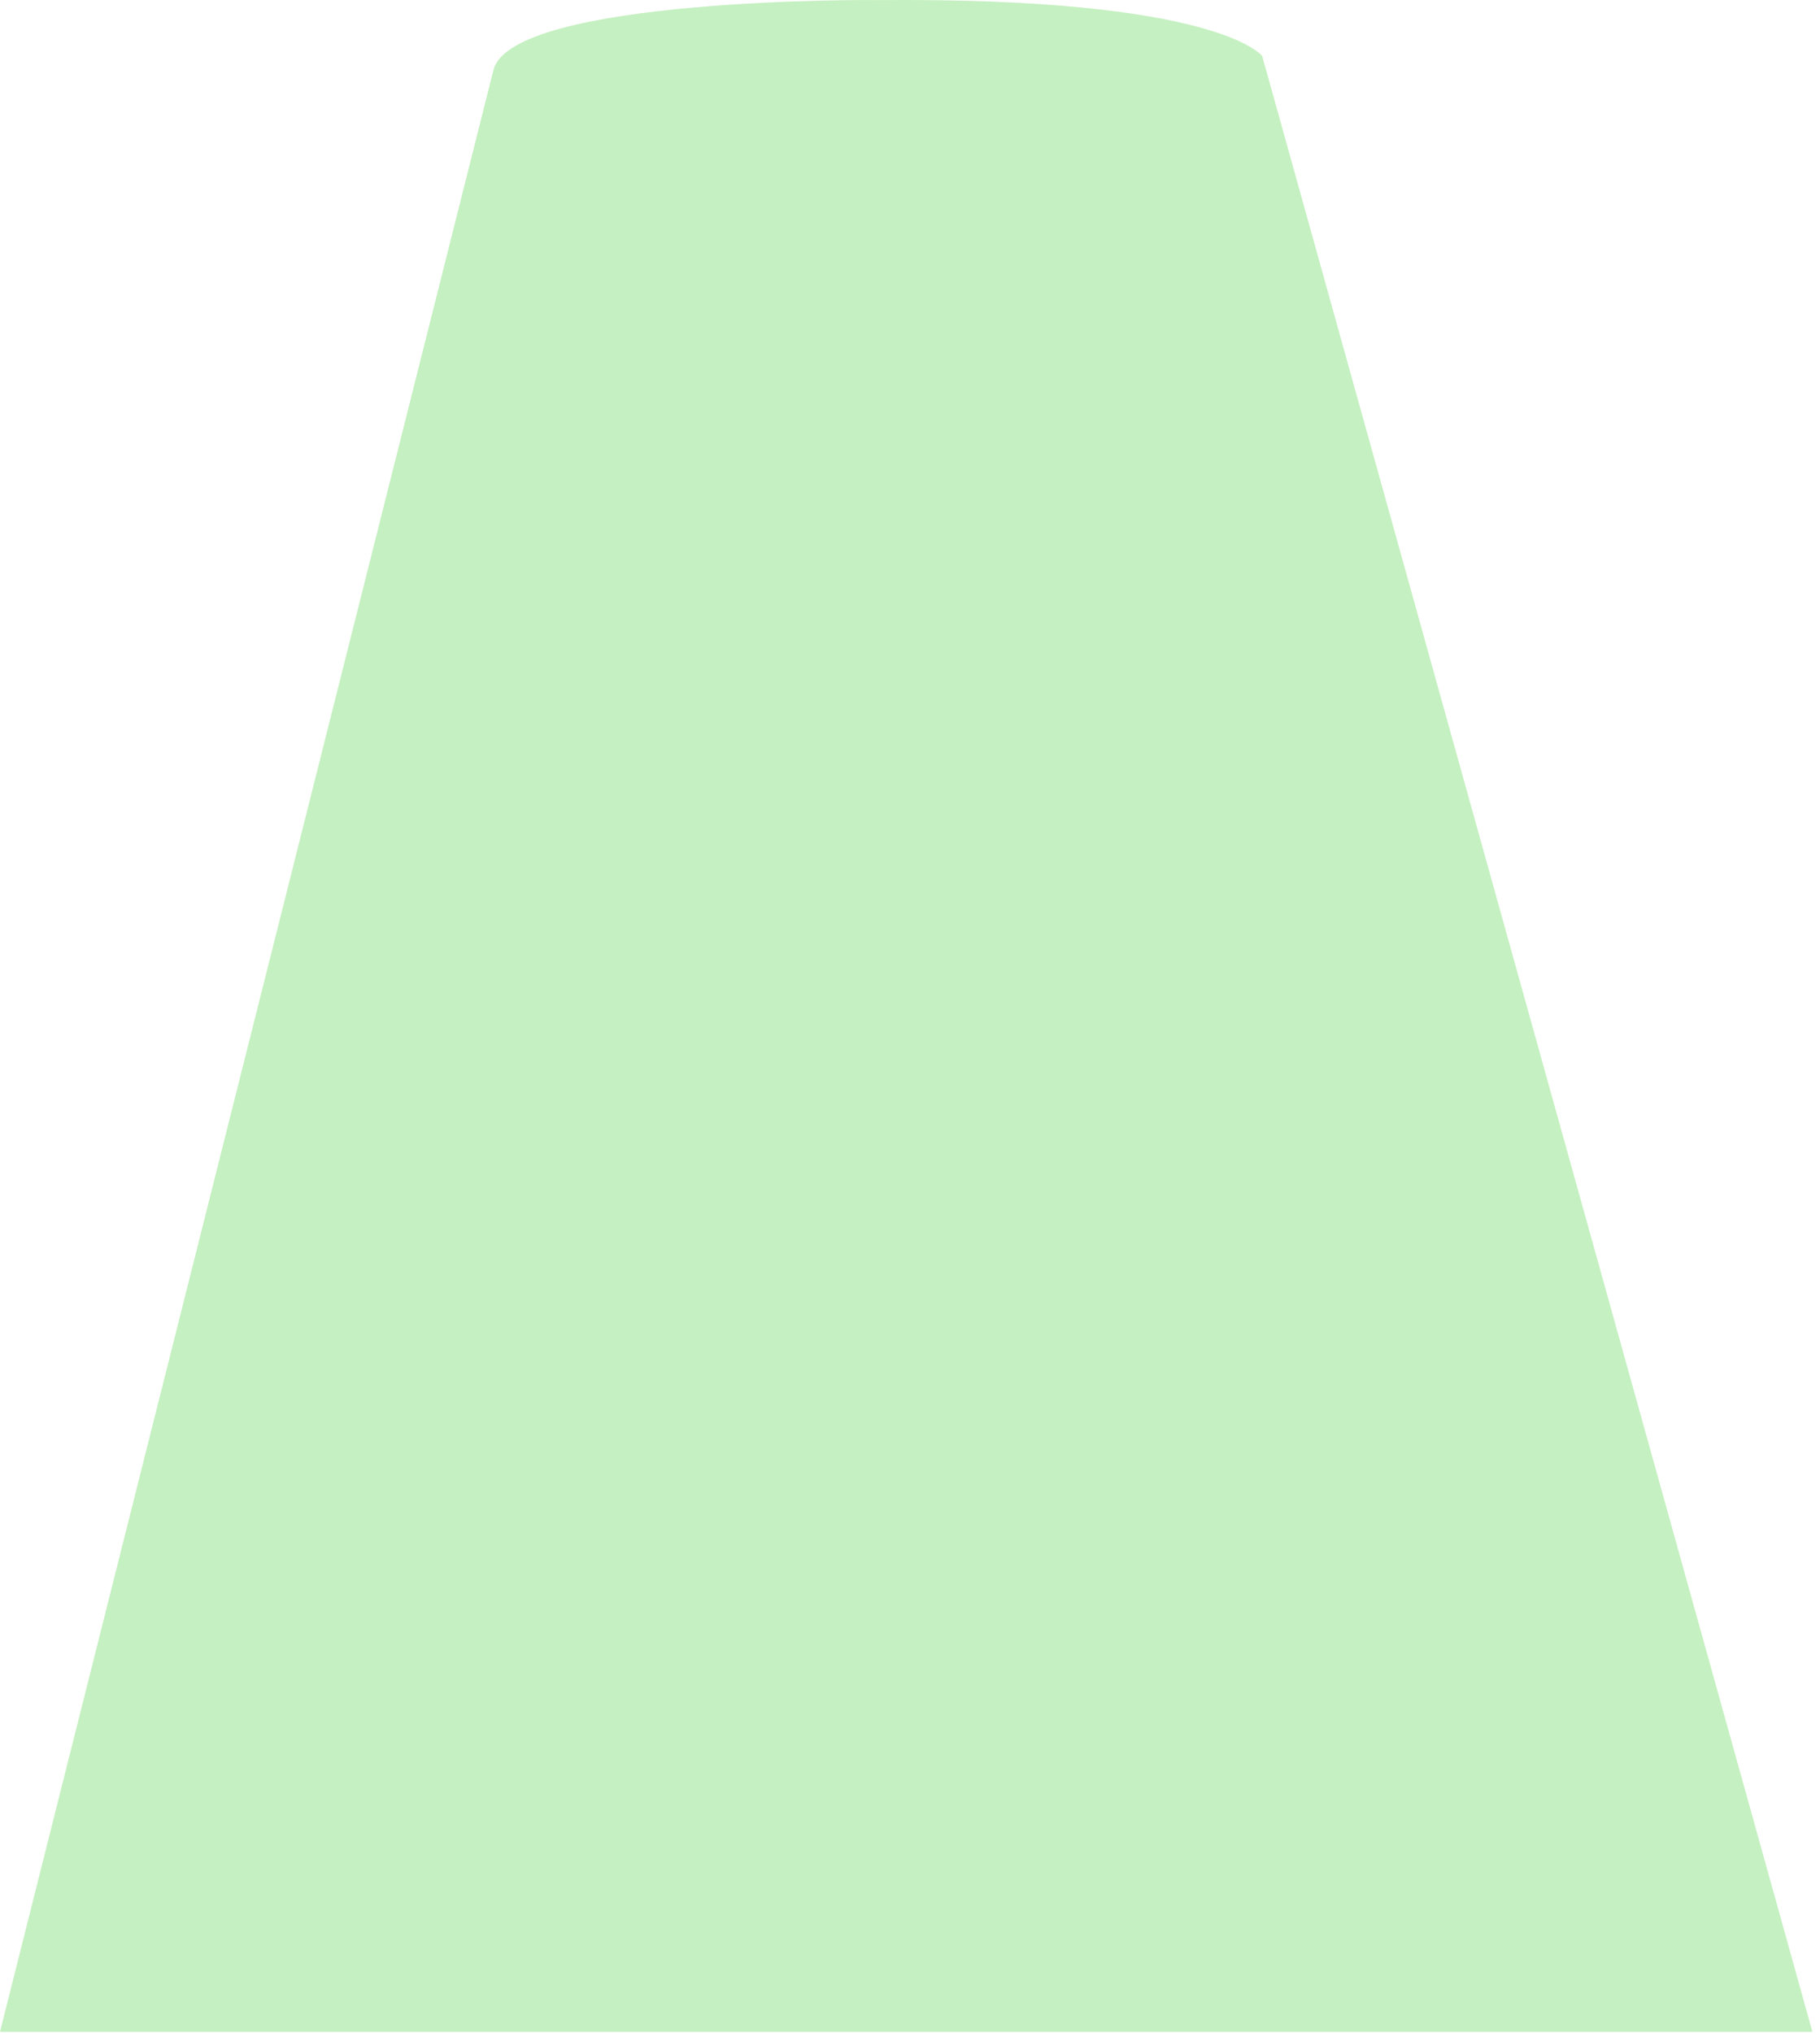 <?xml version="1.0" encoding="UTF-8"?> <svg xmlns="http://www.w3.org/2000/svg" width="171" height="191" viewBox="0 0 171 191" fill="none"> <path opacity="0.27" d="M46.363 6.578L0 190.865H170.288L118.593 5.271C118.593 5.271 114.56 -0.294 82.377 0.012C82.377 -0.02 48.081 -0.254 46.363 6.578Z" fill="#29C81C"></path> </svg> 